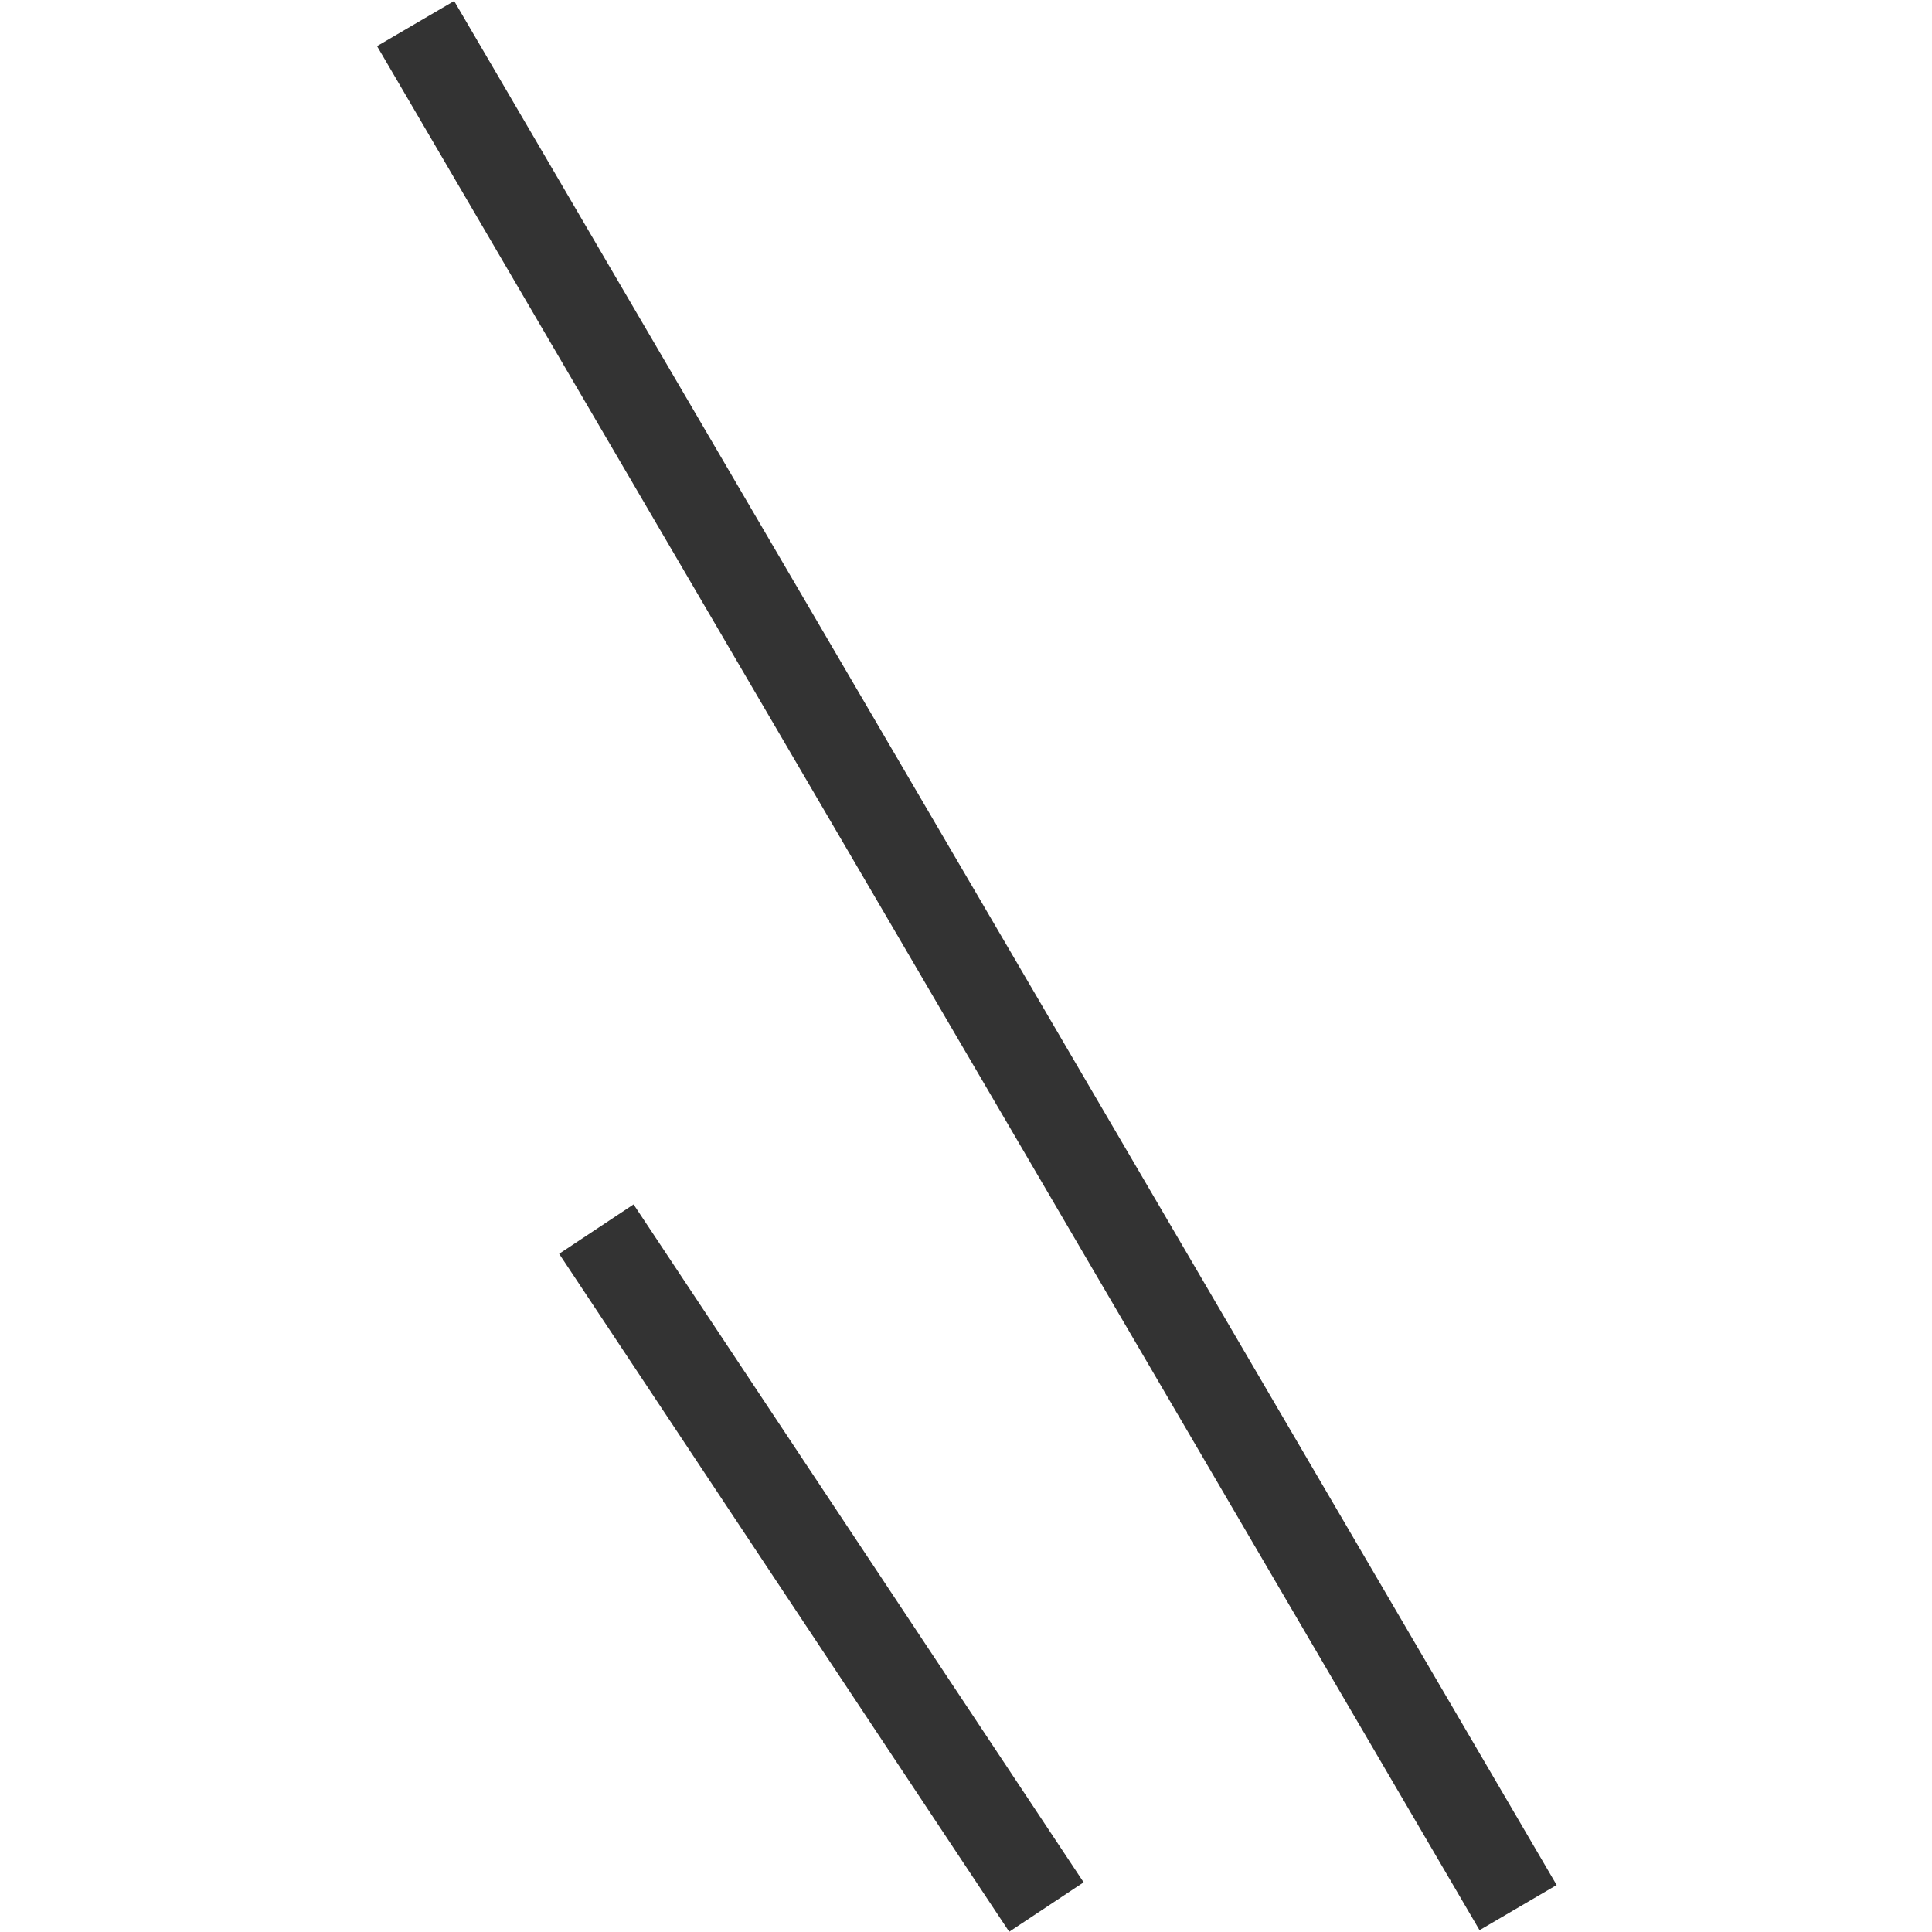 <?xml version="1.0" encoding="utf-8"?>
<!-- Generator: Adobe Illustrator 27.2.0, SVG Export Plug-In . SVG Version: 6.00 Build 0)  -->
<svg version="1.1" id="レイヤー_1" xmlns="http://www.w3.org/2000/svg" xmlns:xlink="http://www.w3.org/1999/xlink" x="0px"
	 y="0px" viewBox="0 0 80 80" style="enable-background:new 0 0 80 80;" xml:space="preserve">
<style type="text/css">
	.st0{fill:#333333;}
</style>
<g id="グループ_29240" transform="translate(0.863 0.506)">
	
		<rect x="37.3" y="-5.7" transform="matrix(0.863 -0.505 0.505 0.863 -14.562 25.159)" class="st0" width="3.7" height="90.4"/>
	
		<rect x="31.3" y="47.6" transform="matrix(0.833 -0.553 0.553 0.833 -30.106 29.07)" class="st0" width="3.7" height="33.7"/>
</g>
</svg>
